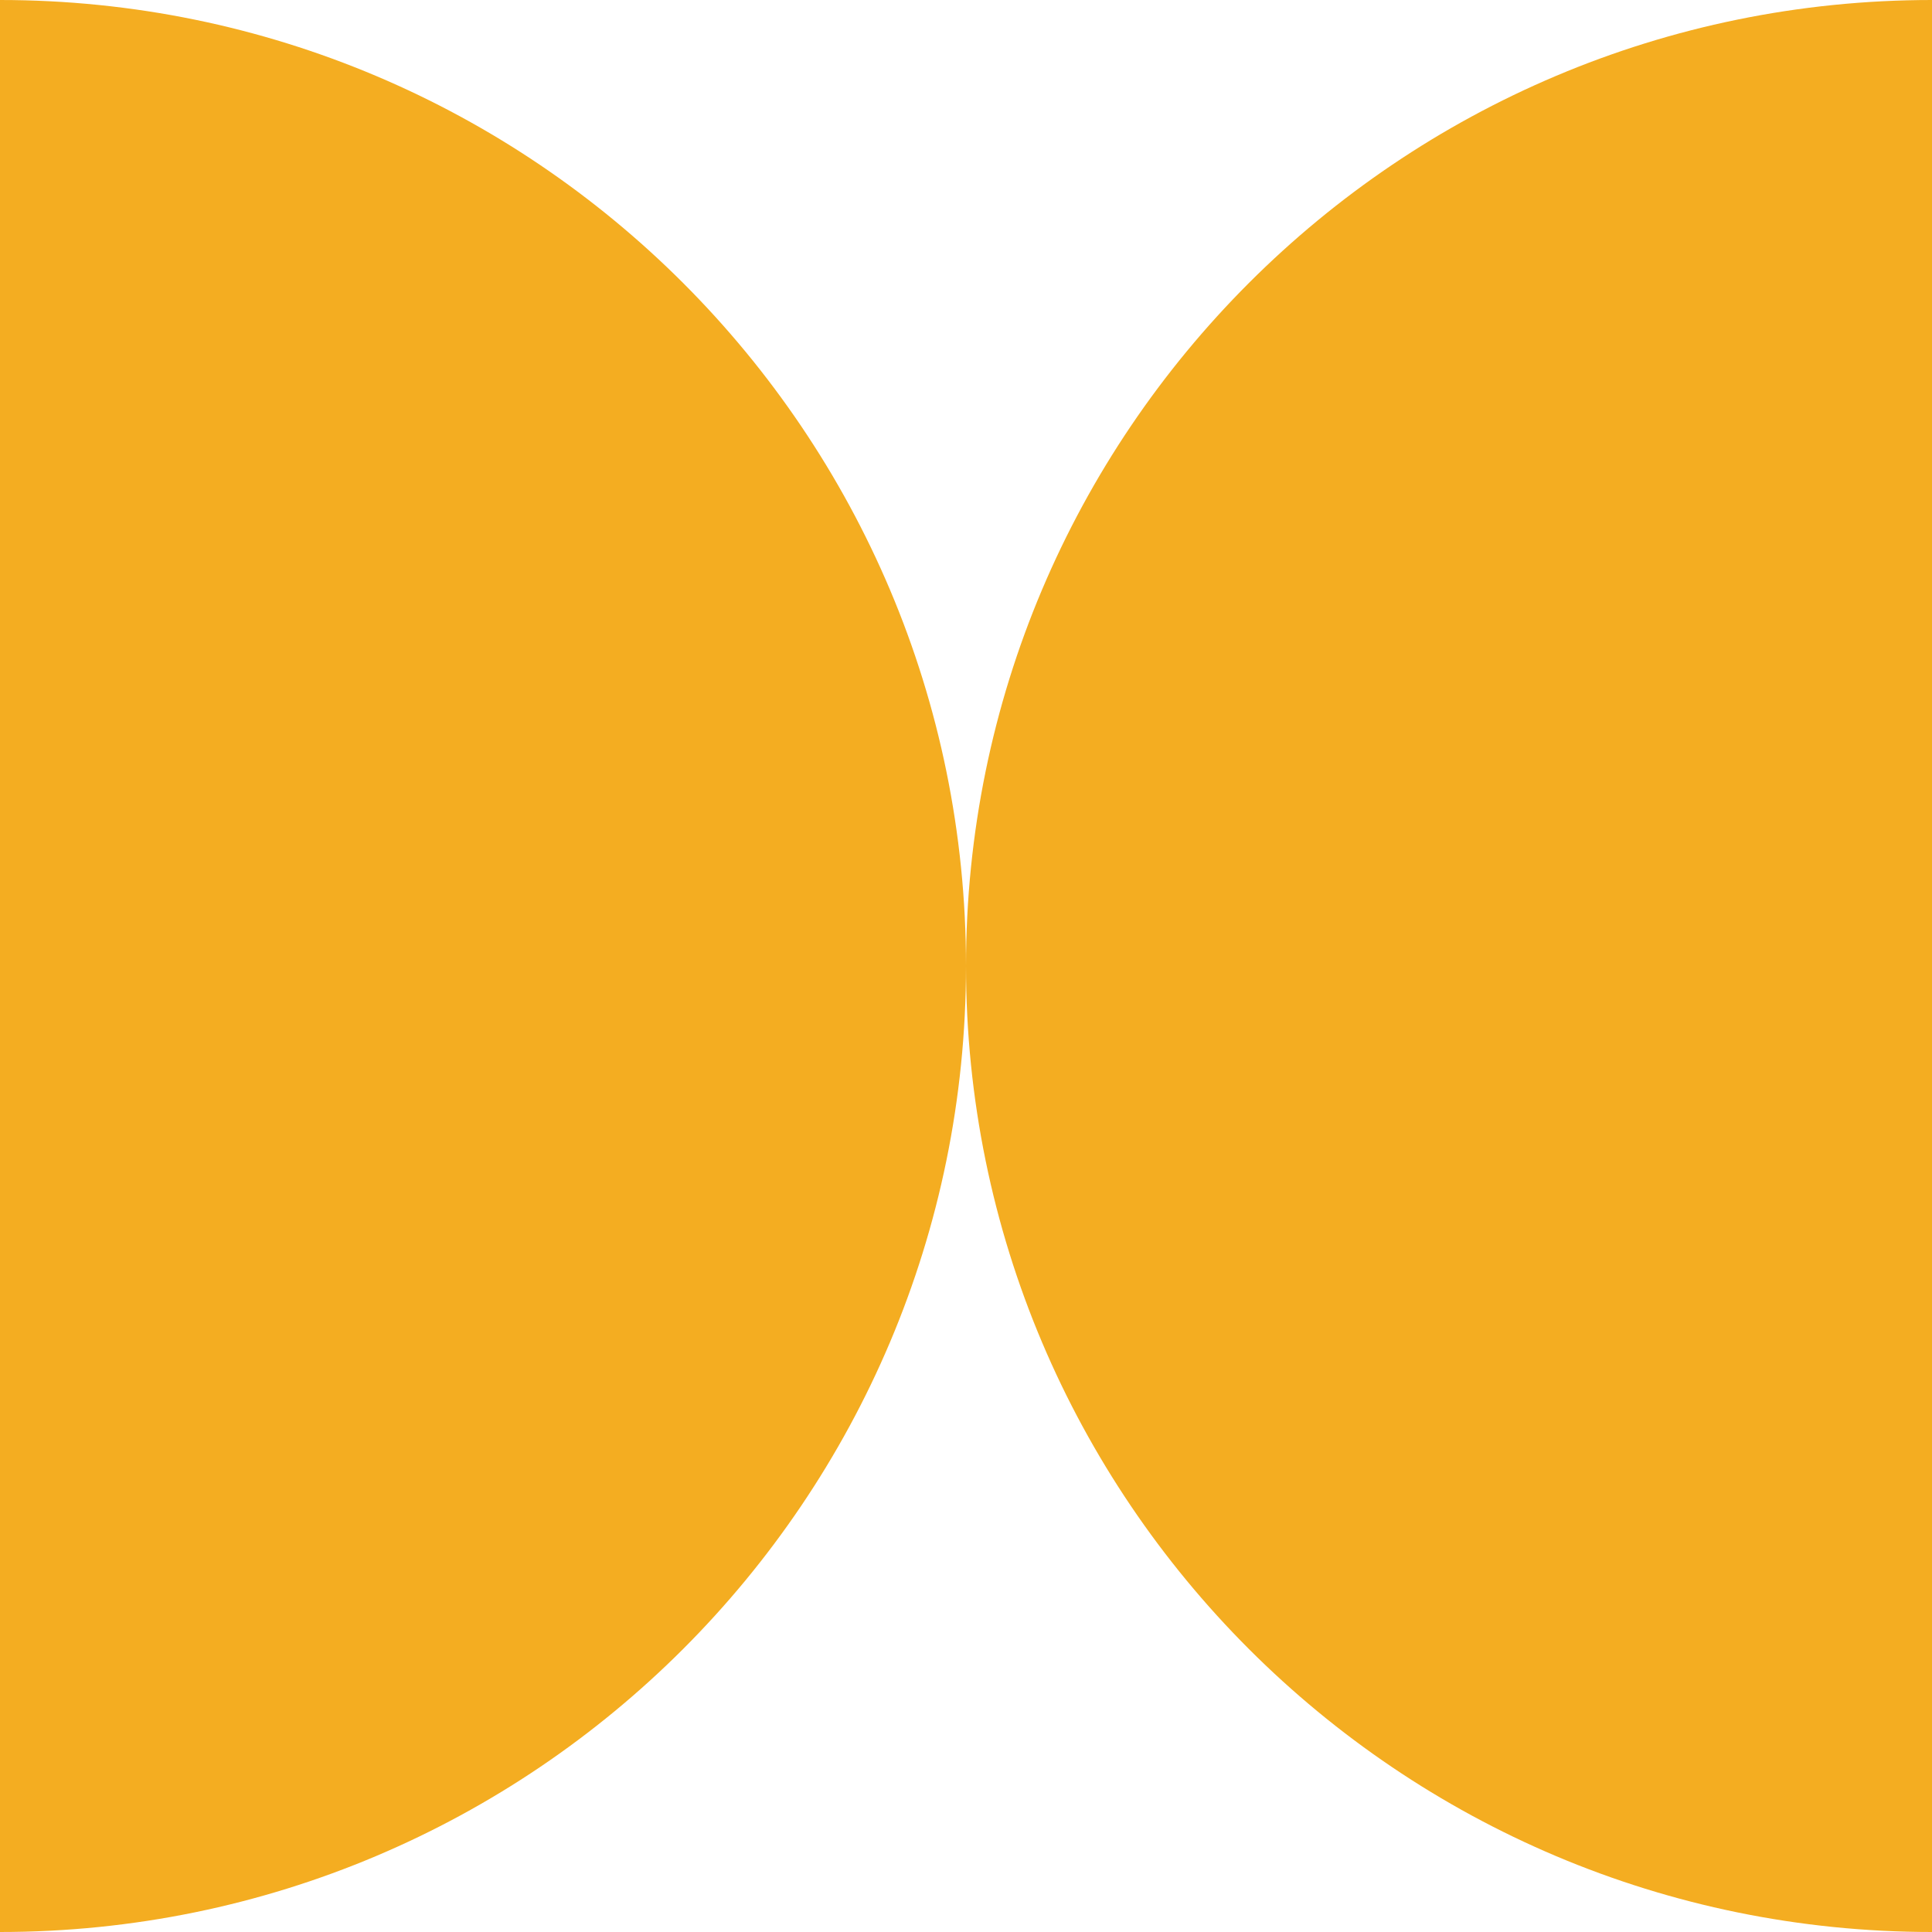 <svg width="80" height="80" viewBox="0 0 80 80" fill="none" xmlns="http://www.w3.org/2000/svg">
    <g clip-path="url(#aghv19n5za)" fill="#F4AD21">
        <path d="M0 0v80c22.091 0 40-17.909 40-40S22.091 0 0 0zM80 80V0C57.909 0 40 17.909 40 40s17.909 40 40 40z"/>
    </g>
    <defs>
        <clipPath id="aghv19n5za">
            <path fill="#fff" d="M0 0h80v80H0z"/>
        </clipPath>
    </defs>
</svg>

